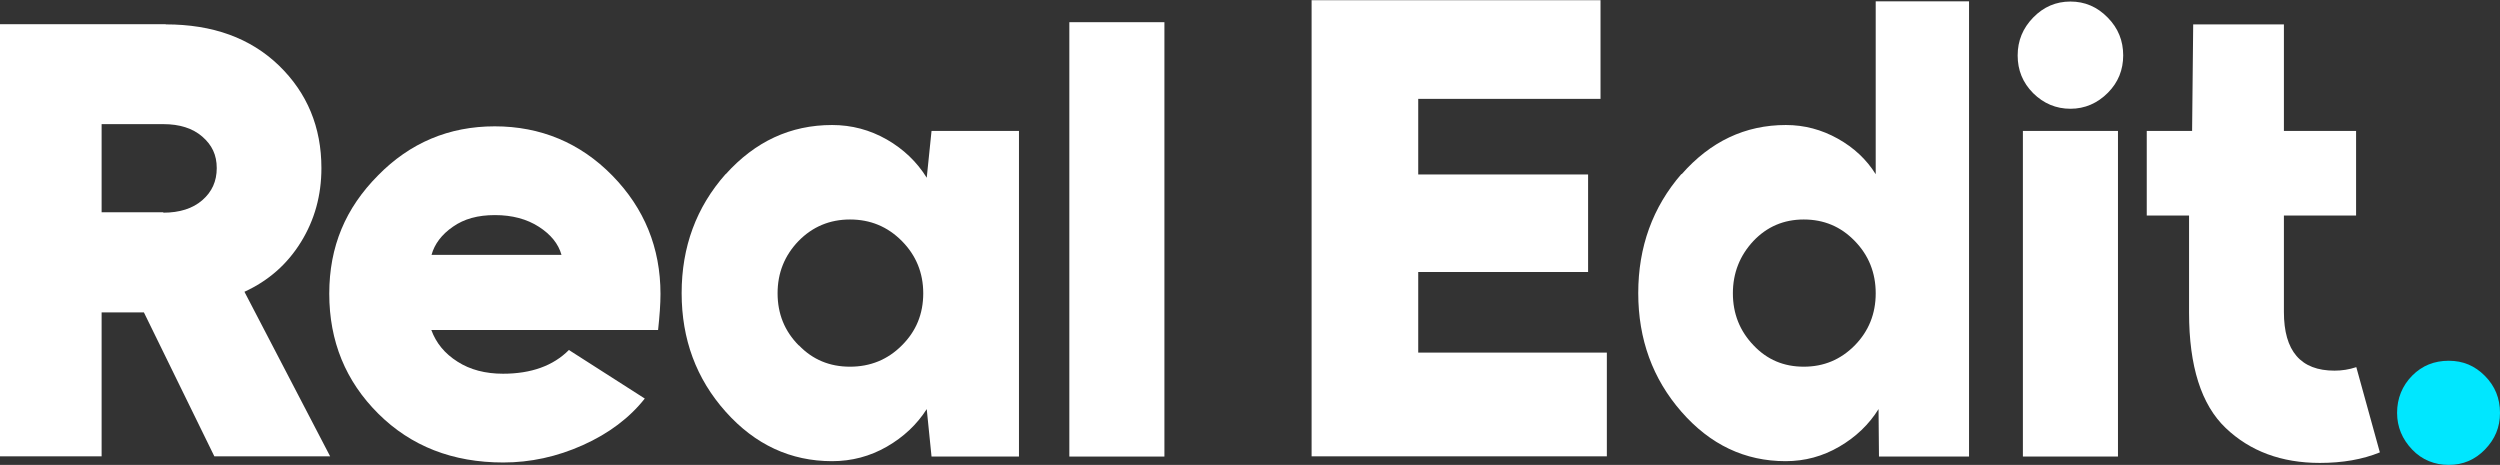 <svg preserveAspectRatio="none" width="100%" height="100%" overflow="visible" style="display: block;" viewBox="0 0 1106 205.673" fill="none" xmlns="http://www.w3.org/2000/svg">
<rect x="0" y="0" width="1106" height="205.673" fill="#333333" stroke="none"/>
<g id="Group">
<path id="Vector" d="M73.315 10.789C94.152 10.789 110.745 16.816 123.382 28.965C135.923 41.115 142.193 56.278 142.193 74.357C142.193 86.41 139.203 97.296 133.125 107.113C127.048 116.93 118.751 124.22 108.14 129.08L146.052 201.882H94.828L63.669 138.217H44.954V201.882H0V10.692H73.315V10.789ZM72.254 94.089C79.489 94.089 85.277 92.242 89.522 88.548C93.766 84.855 95.889 80.189 95.889 74.357C95.889 68.525 93.766 64.151 89.522 60.458C85.277 56.764 79.489 54.917 72.254 54.917H44.954V93.894H72.254V94.089Z" fill="white"/>
<path id="Vector_2" d="M167.178 77.662C181.359 63.179 198.626 55.889 218.885 55.889C239.143 55.889 256.7 63.179 270.881 77.662C285.061 92.145 292.2 109.64 292.2 130.052C292.2 134.426 291.814 139.772 291.139 145.993H190.813C192.935 151.728 196.697 156.393 202.389 159.989C207.984 163.586 214.736 165.335 222.55 165.335C234.995 165.335 244.738 161.836 251.684 154.838L285.254 176.319C278.501 184.872 269.337 191.774 257.857 196.925C246.378 202.077 234.609 204.604 222.647 204.604C200.266 204.604 181.841 197.411 167.371 183.026C152.901 168.64 145.666 150.95 145.666 129.955C145.666 108.96 152.901 92.047 167.274 77.565L167.178 77.662ZM191.005 112.751H248.404C247.053 107.891 243.677 103.711 238.371 100.309C233.065 96.907 226.602 95.158 218.981 95.158C211.36 95.158 205.379 96.81 200.363 100.309C195.443 103.711 192.26 107.891 190.909 112.751H191.005Z" fill="white"/>
<path id="Vector_3" d="M321.045 77.079C334.068 62.597 349.695 55.307 368.121 55.307C376.803 55.307 384.81 57.445 392.334 61.722C399.762 65.999 405.647 71.636 409.988 78.635L412.11 57.931H450.793V201.98H412.11L409.988 180.985C405.647 187.789 399.762 193.329 392.334 197.606C384.906 201.883 376.803 204.021 368.121 204.021C349.792 204.021 334.068 196.731 321.045 182.151C308.021 167.572 301.558 150.076 301.558 129.664C301.558 109.252 308.021 91.659 321.045 76.982V77.079ZM353.458 152.797C359.535 159.115 367.06 162.226 376.031 162.226C385.002 162.226 392.72 159.115 398.99 152.797C405.357 146.479 408.444 138.801 408.444 129.761C408.444 120.722 405.261 112.946 398.99 106.628C392.623 100.213 385.002 97.102 376.031 97.102C367.06 97.102 359.439 100.31 353.265 106.628C347.091 113.043 344.004 120.722 344.004 129.761C344.004 138.801 347.091 146.479 353.361 152.797H353.458Z" fill="white"/>
<path id="Vector_4" d="M515.136 201.979H473.076V9.817H515.136V201.979Z" fill="white"/>
<path id="Vector_5" d="M580.155 0.097H708.071V43.739H627.424V77.176H702.573V120.332H627.424V156.004H710.869V201.882H580.252V0L580.155 0.097Z" fill="white"/>
<path id="Vector_6" d="M743.957 77.079C756.691 62.596 772.029 55.306 790.069 55.306C798.268 55.306 805.889 57.347 813.028 61.332C820.166 65.318 825.762 70.566 829.813 77.079V0.583H871.101V201.979H831.26L831.067 180.984C826.823 187.788 821.035 193.329 813.703 197.605C806.372 201.882 798.461 204.02 789.972 204.02C771.933 204.02 756.594 196.73 743.861 182.151C731.127 167.571 724.76 150.075 724.76 129.663C724.76 109.252 731.127 91.659 743.861 76.981L743.957 77.079ZM775.791 152.797C781.772 159.115 789.104 162.225 797.979 162.225C806.854 162.225 814.282 159.115 820.552 152.797C826.726 146.479 829.813 138.8 829.813 129.76C829.813 120.721 826.726 112.945 820.552 106.627C814.378 100.212 806.854 97.102 797.979 97.102C789.104 97.102 781.676 100.309 775.695 106.627C769.714 113.042 766.627 120.721 766.627 129.76C766.627 138.8 769.714 146.479 775.791 152.797Z" fill="white"/>
<path id="Vector_7" d="M892.614 24.495C892.614 17.982 894.929 12.442 899.463 7.776C904.093 3.014 909.592 0.681 915.959 0.681C922.326 0.681 927.824 3.014 932.455 7.776C937.085 12.442 939.304 18.079 939.304 24.495C939.304 30.91 937.085 36.45 932.551 41.019C927.921 45.684 922.326 48.114 915.959 48.114C909.592 48.114 904.093 45.781 899.463 41.213C894.832 36.547 892.614 31.007 892.614 24.592V24.495ZM894.929 201.98V57.931H936.989V201.98H894.929Z" fill="white"/>
<path id="Vector_8" d="M969.787 57.931L970.27 10.789H1010.4V57.931H1042.33V95.352H1010.4V138.023C1010.4 155.324 1017.83 163.975 1032.78 163.975C1036.06 163.975 1039.24 163.489 1042.43 162.419L1052.85 200.133C1045.22 203.243 1036.35 204.798 1026.32 204.798C1009.34 204.798 995.448 199.647 984.643 189.344C973.839 179.041 968.437 162.031 968.437 138.314V95.352H949.722V57.931H969.98H969.787Z" fill="white"/>
<path id="Vector_9" d="M1067.22 166.113C1071.56 161.739 1076.96 159.6 1083.33 159.6C1089.7 159.6 1094.91 161.836 1099.34 166.307C1103.78 170.778 1106 176.221 1106 182.636C1106 189.052 1103.78 194.3 1099.34 198.869C1094.91 203.437 1089.6 205.673 1083.33 205.673C1077.06 205.673 1071.46 203.437 1067.12 198.869C1062.78 194.3 1060.47 188.954 1060.47 182.636C1060.47 176.318 1062.69 170.681 1067.22 166.113Z" fill="#00E7FF"/>
</g>
</svg>
